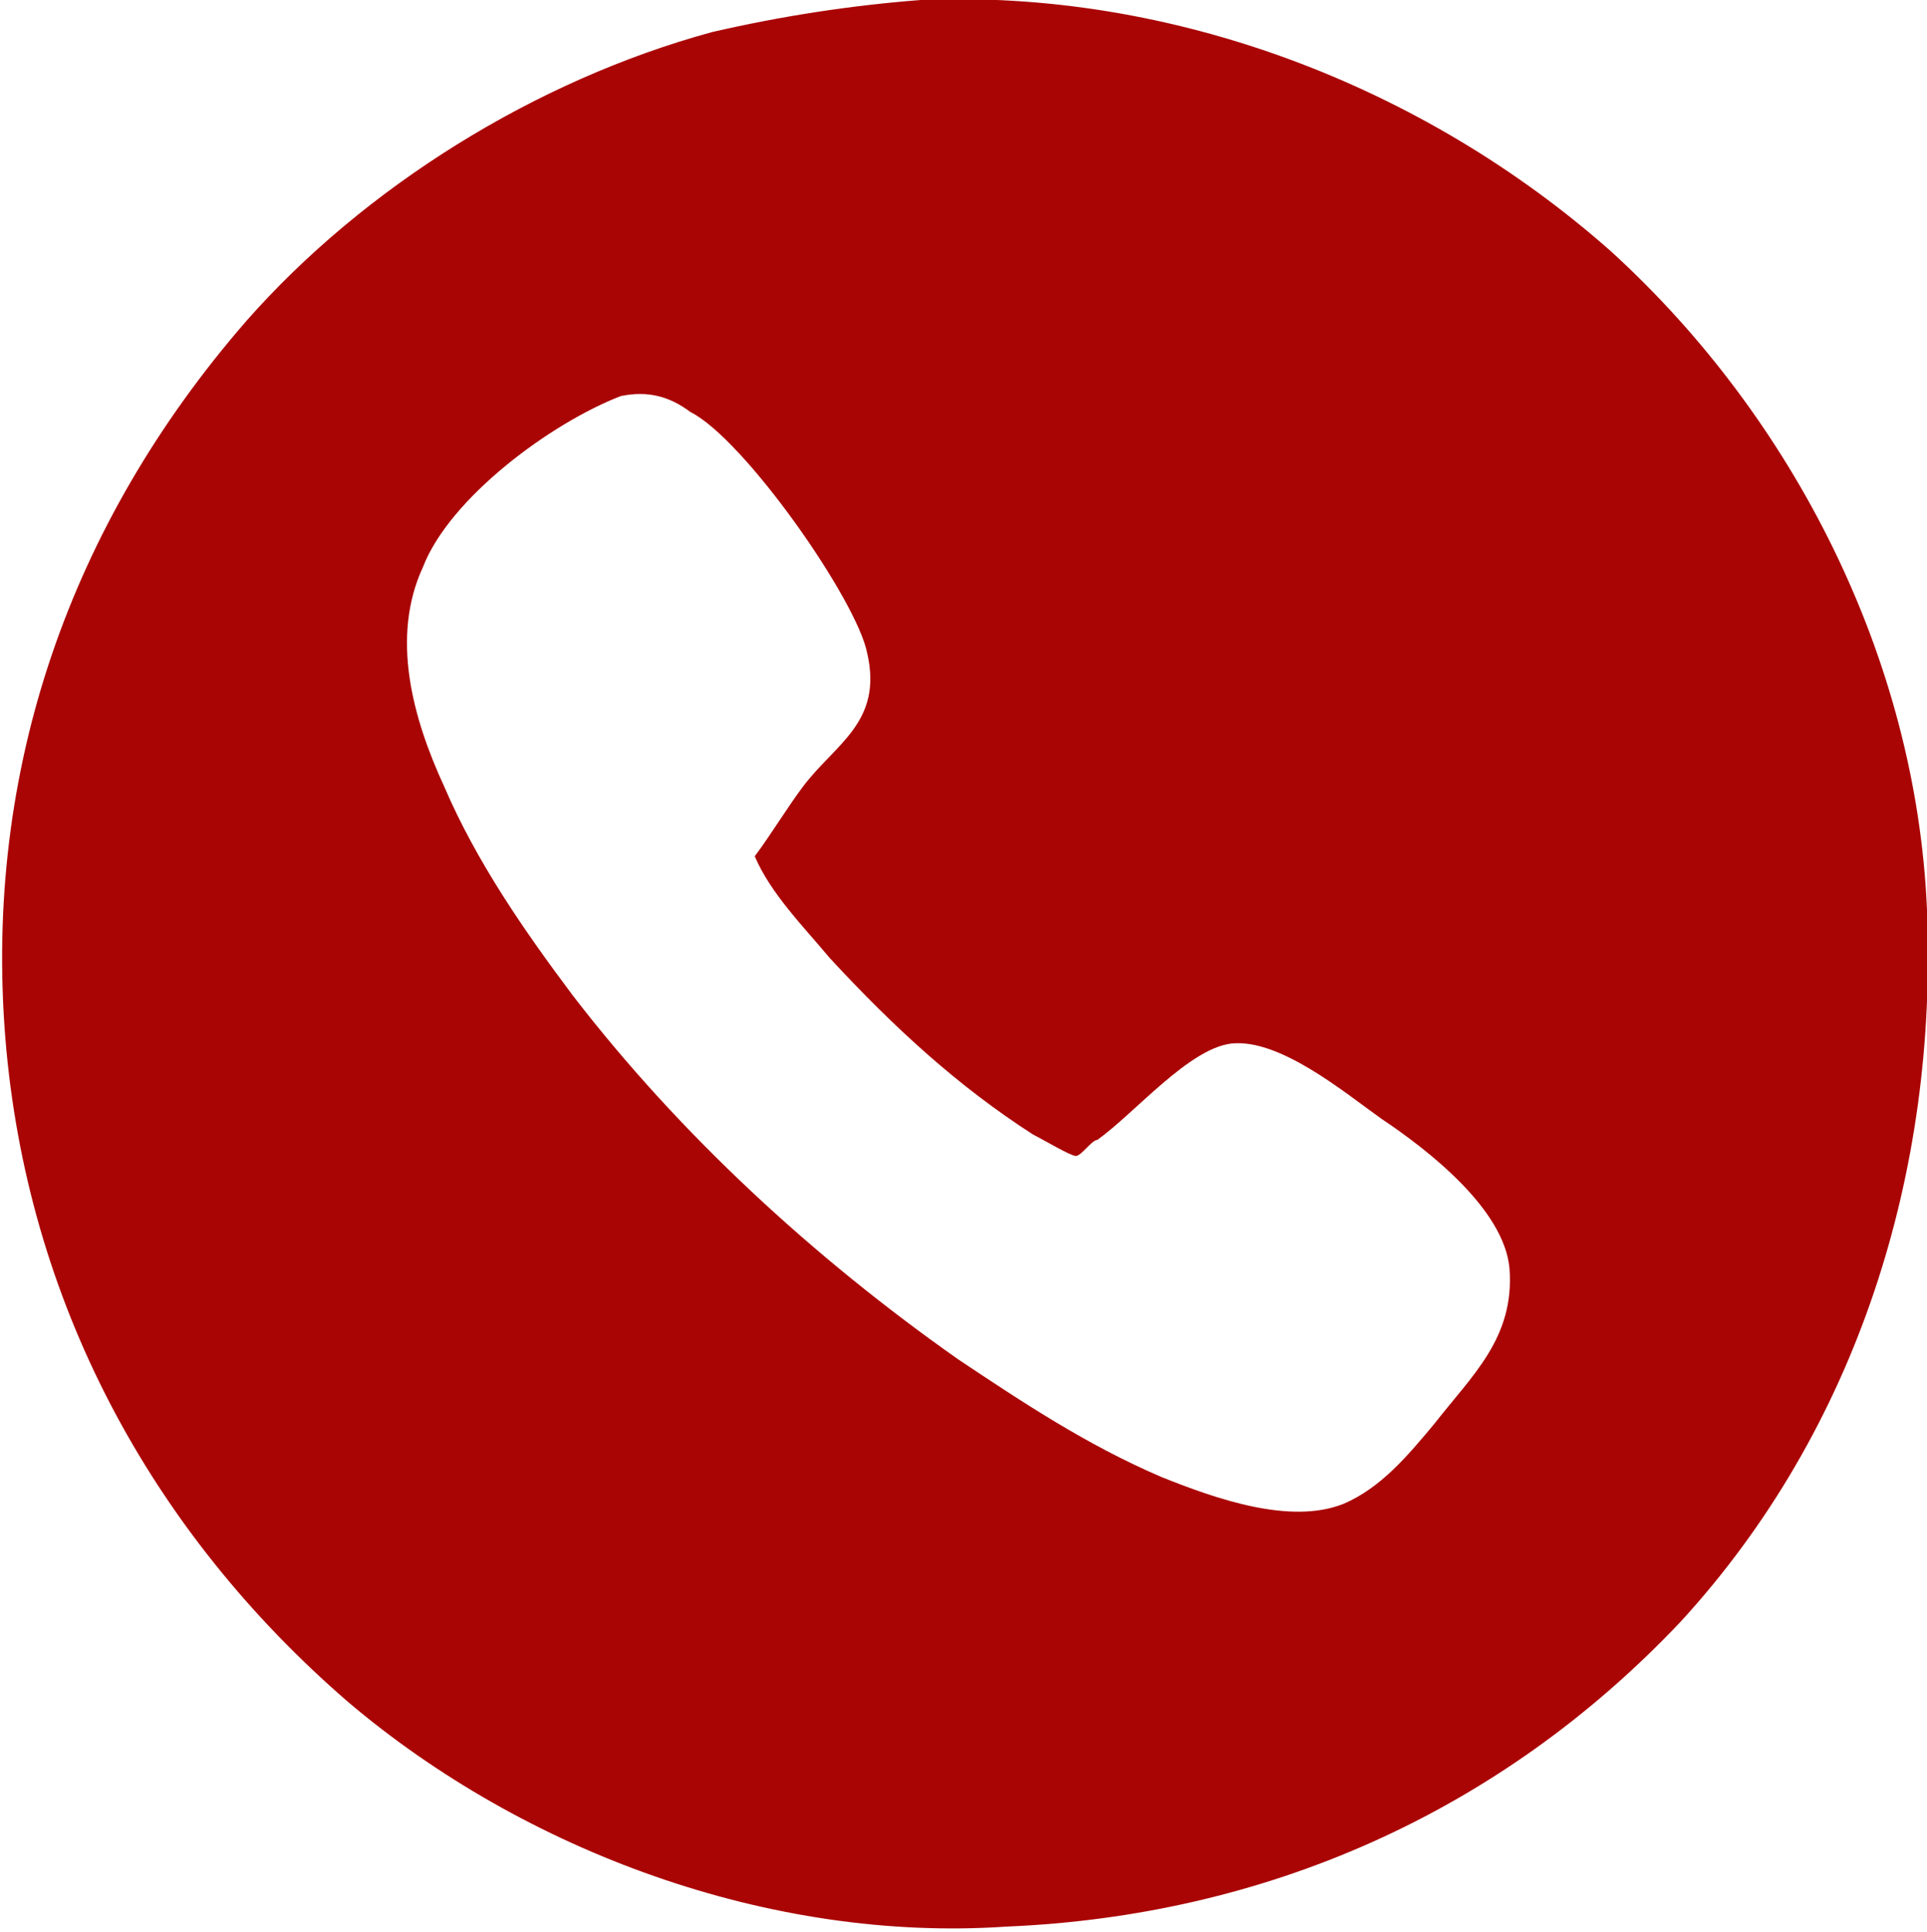 <?xml version="1.0" encoding="utf-8"?>
<!-- Generator: Adobe Illustrator 27.0.0, SVG Export Plug-In . SVG Version: 6.00 Build 0)  -->
<svg version="1.1" id="d" xmlns="http://www.w3.org/2000/svg" xmlns:xlink="http://www.w3.org/1999/xlink" x="0px" y="0px"
	 viewBox="0 0 36 36.1" style="enable-background:new 0 0 36 36.1;" xml:space="preserve">
<style type="text/css">
	.st0{fill:#AA0505;}
</style>
<path class="st0" d="M18.8,36c-4.4,0.3-9-1.4-12.3-4.2c-3.7-3.2-6-7.5-6.4-12.4c-0.4-5,1.2-9.6,4.5-13.4c2.2-2.5,5.4-4.5,8.7-5.4
	c1.3-0.3,2.6-0.5,3.9-0.6c4.7-0.2,9.4,1.6,12.9,4.7c3.4,3.1,5.7,7.6,5.9,12.3c0.2,4.9-1.3,9.7-4.6,13.3C28,33.9,23.6,35.8,18.8,36
	L18.8,36z M11.6,7.4c-1.3,0.5-3.2,1.9-3.7,3.2c-0.6,1.3-0.2,2.8,0.4,4.1c0.6,1.4,1.5,2.7,2.4,3.9c2,2.6,4.5,4.9,7.2,6.8
	c1.2,0.8,2.4,1.6,3.8,2.2c1,0.4,2.4,0.9,3.4,0.5c0.7-0.3,1.2-0.9,1.7-1.5c0.7-0.9,1.5-1.6,1.4-2.9c-0.1-1.1-1.5-2.2-2.4-2.8
	c-0.7-0.5-1.9-1.5-2.8-1.4c-0.8,0.1-1.8,1.3-2.5,1.8c-0.1,0-0.3,0.3-0.4,0.3s-0.6-0.3-0.8-0.4c-1.4-0.9-2.6-2-3.8-3.3
	c-0.5-0.6-1.1-1.2-1.4-1.9c0.3-0.4,0.6-0.9,0.9-1.3c0.6-0.8,1.5-1.2,1.2-2.5c-0.2-1-2.3-4-3.3-4.5C12.5,7.4,12.1,7.3,11.6,7.4
	L11.6,7.4z"/>
</svg>
